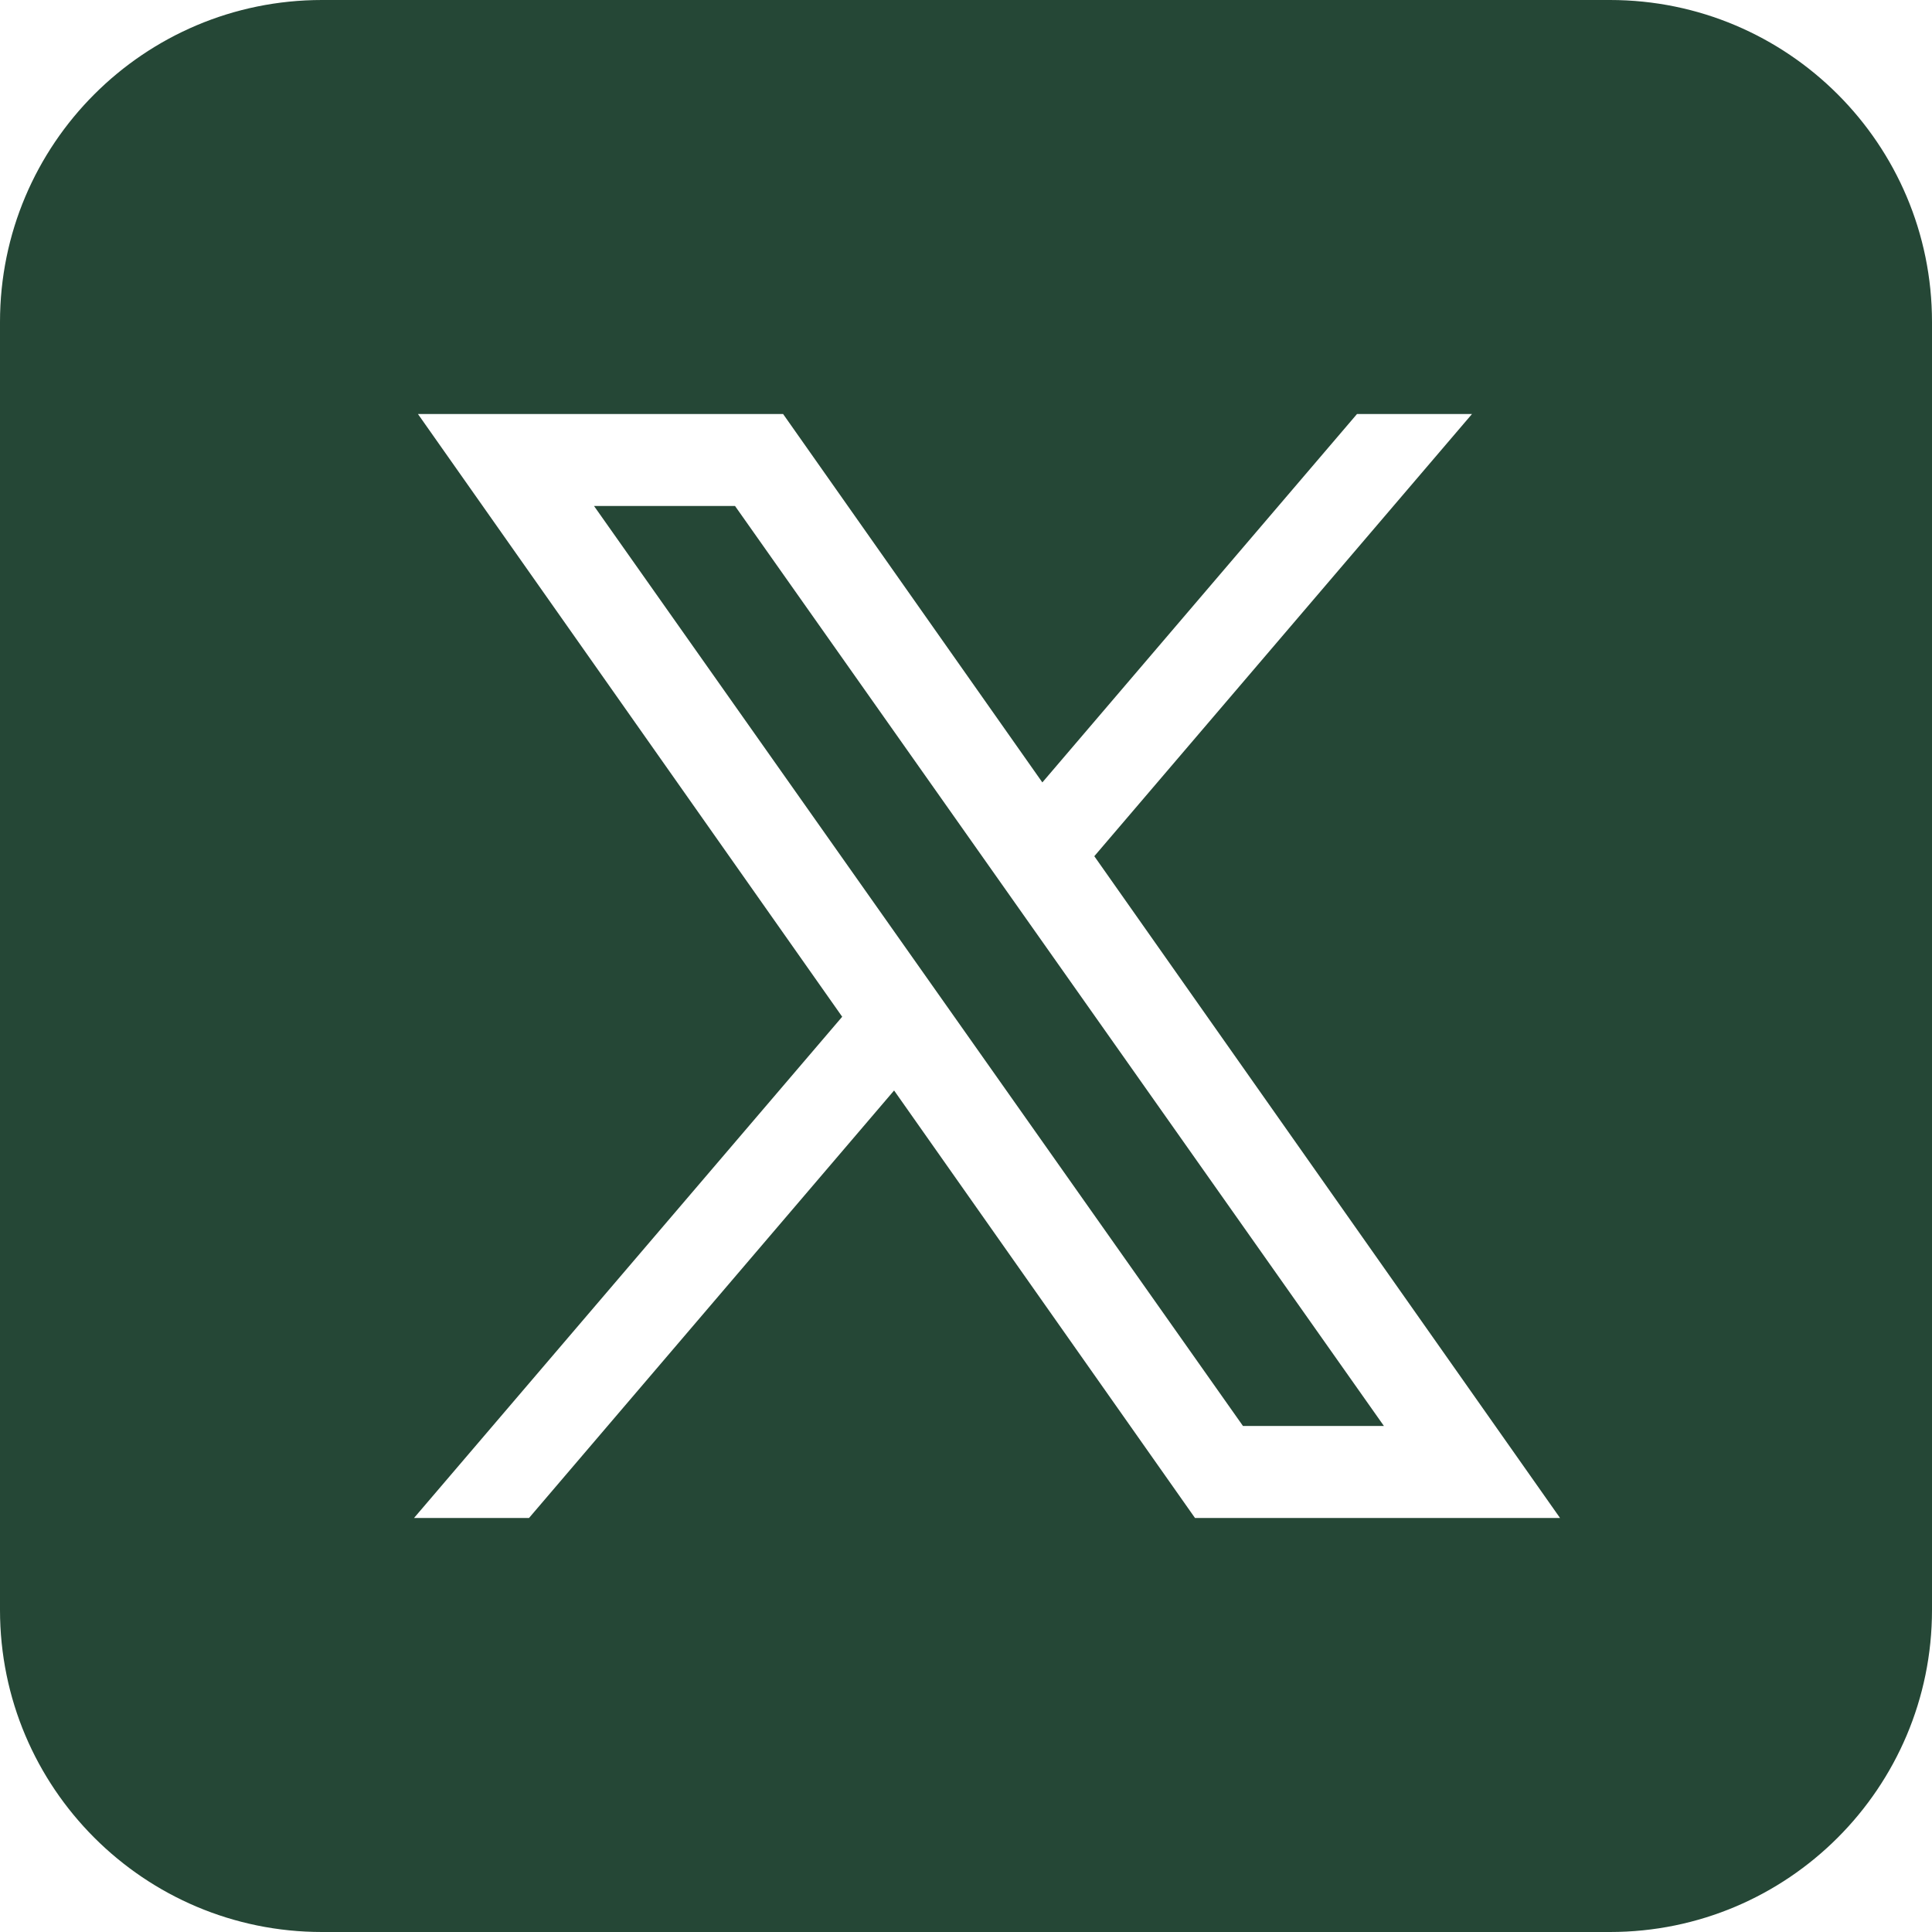 <?xml version="1.0" encoding="utf-8"?>
<svg xmlns="http://www.w3.org/2000/svg" fill="none" height="100%" overflow="visible" preserveAspectRatio="none" style="display: block;" viewBox="0 0 34.323 34.323" width="100%">
<g id="Platforms">
<path d="M5.72 0C2.561 0 0 2.561 0 5.72V28.602C0 31.762 2.561 34.323 5.72 34.323H28.602C31.762 34.323 34.323 31.762 34.323 28.602V5.72C34.323 2.561 31.762 0 28.602 0H5.72ZM7.425 7.355H13.912L18.518 13.9L24.108 7.355H26.151L19.441 15.211L27.715 26.968H21.23L15.884 19.373L9.398 26.968H7.355L14.962 18.063L7.425 7.355ZM10.553 8.989L22.082 25.333H24.586L13.058 8.989H10.553Z" fill="#254736" id="Vector"/>
</g>
</svg>